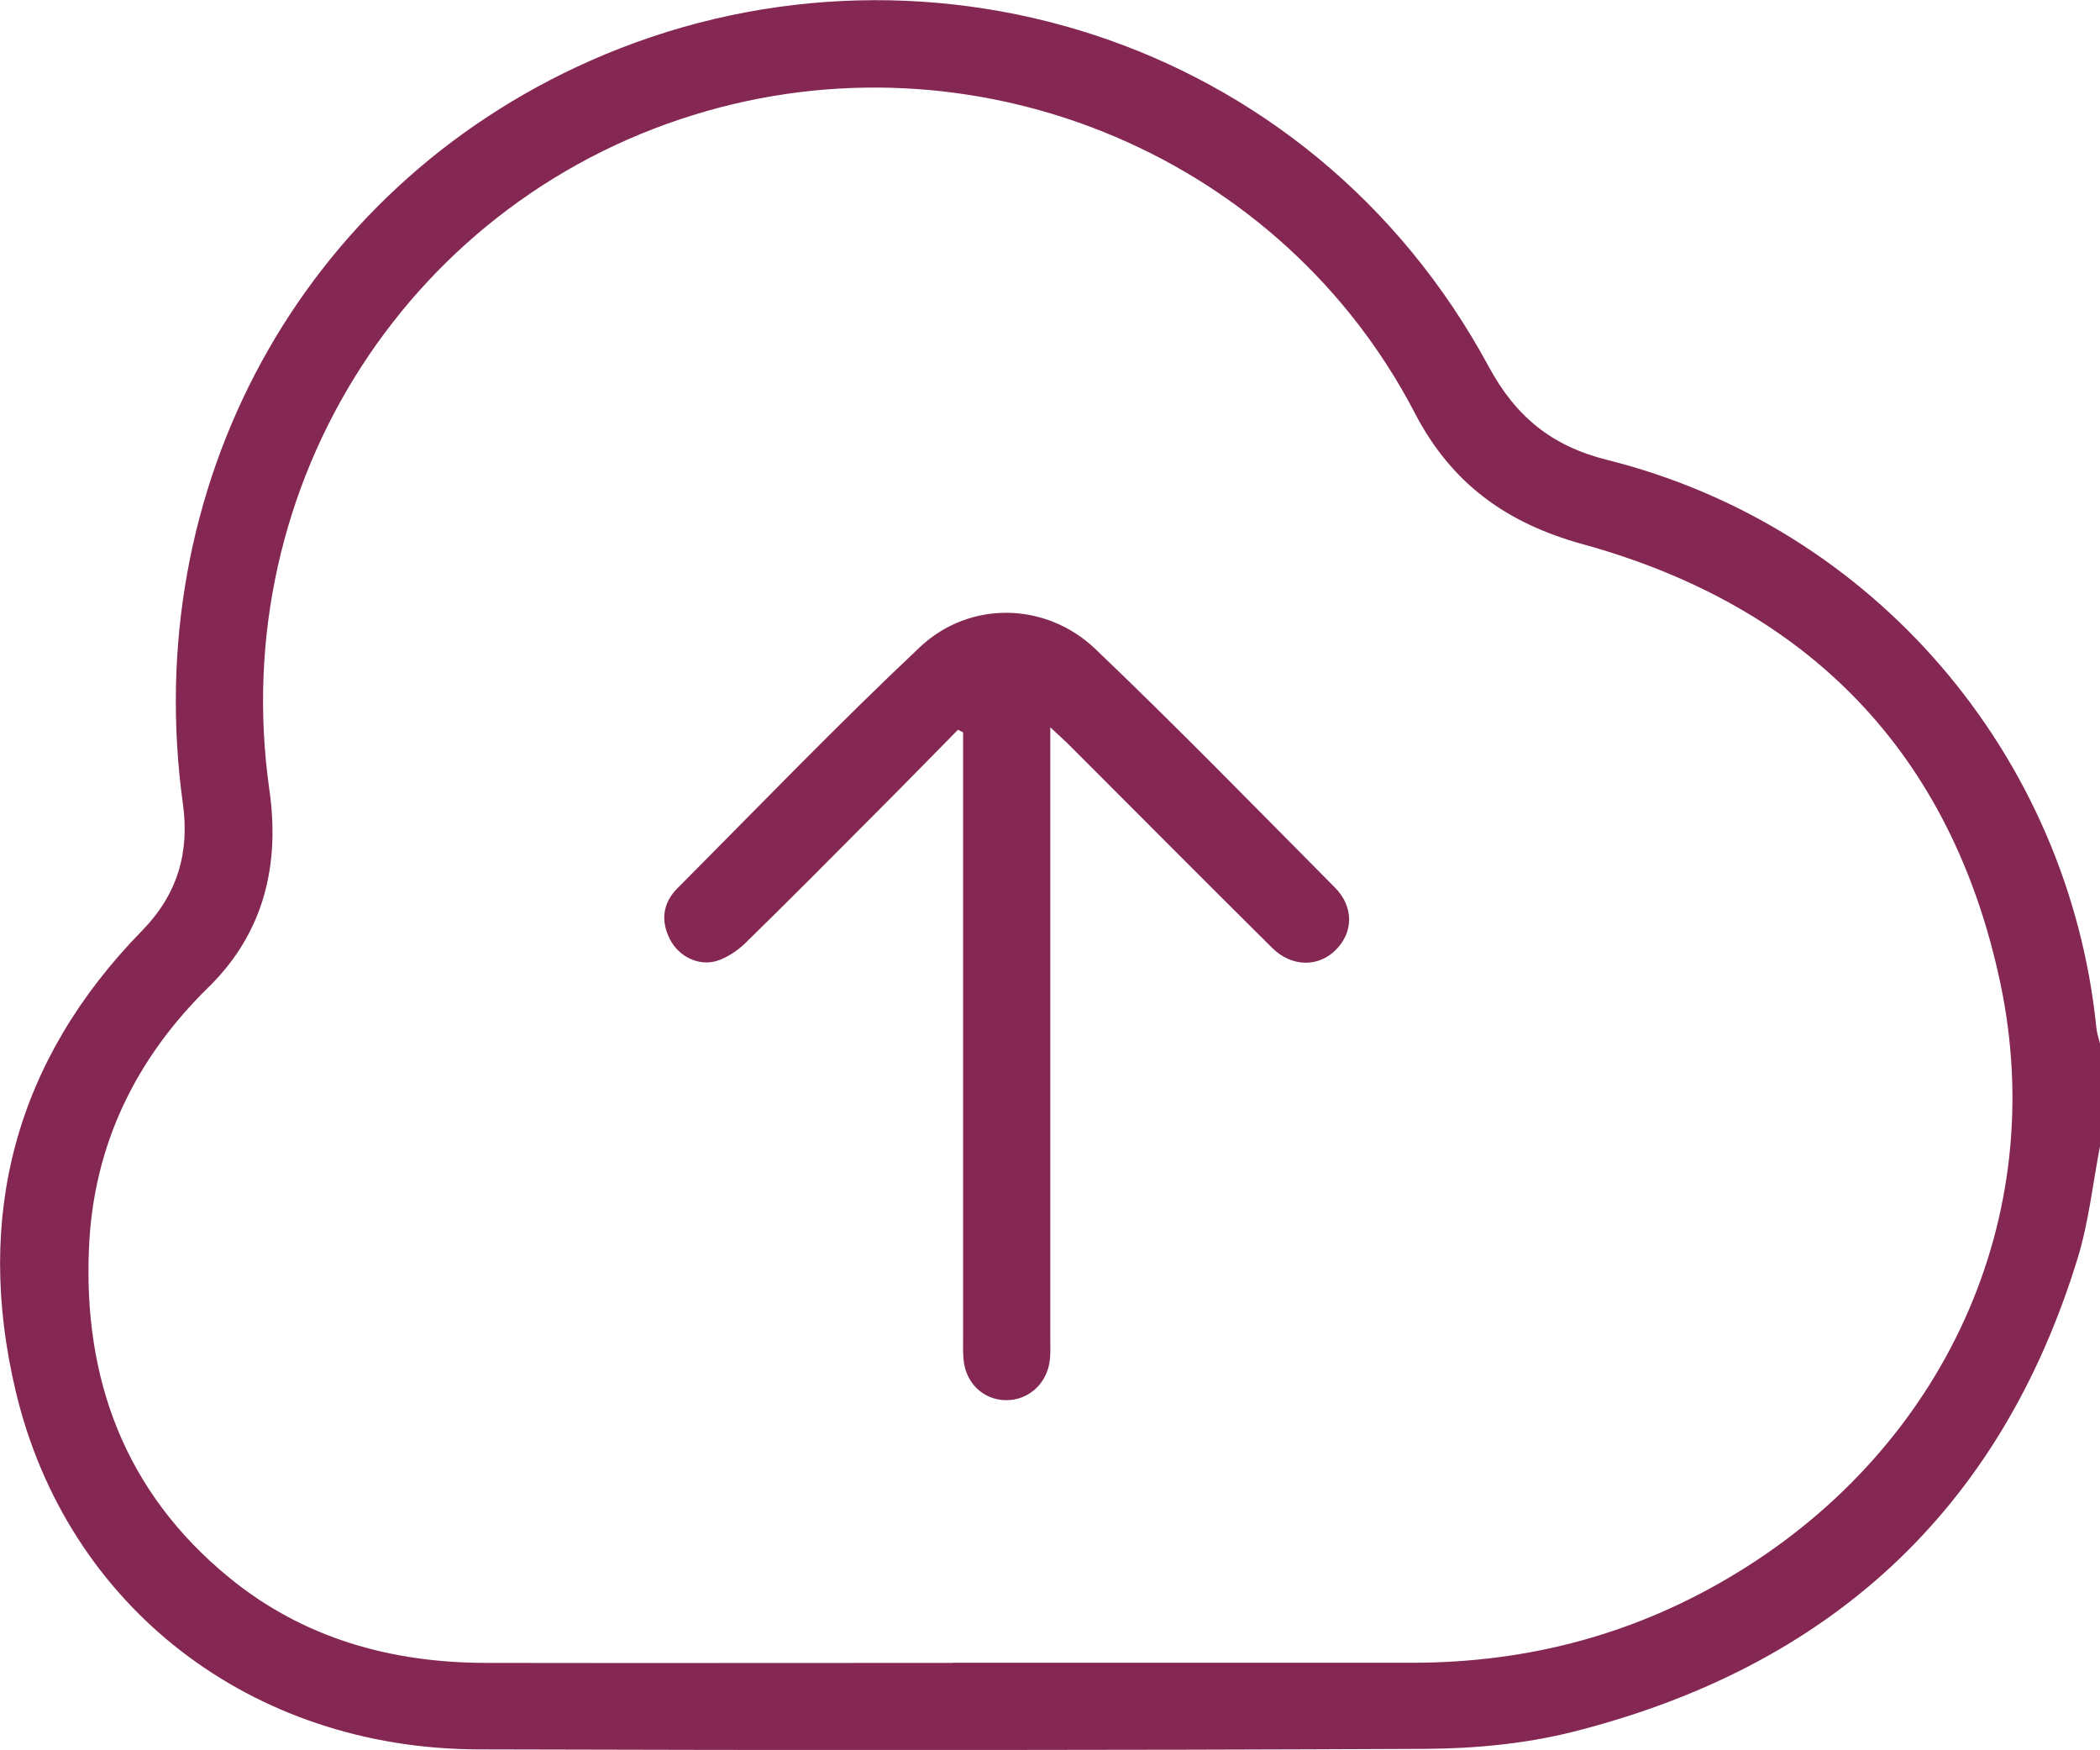 <?xml version="1.0" encoding="UTF-8"?>
<svg id="Livello_2" data-name="Livello 2" xmlns="http://www.w3.org/2000/svg" viewBox="0 0 157.1 130.89">
  <defs>
    <style>
      .cls-1 {
        fill: #852753;
        stroke-width: 0px;
      }
    </style>
  </defs>
  <g id="Livello_1-2" data-name="Livello 1">
    <g>
      <path class="cls-1" d="M157.1,85.73c-.54,2.8-.84,5.67-1.67,8.38-5.82,18.97-18.67,30.6-37.73,35.42-3.57.9-7.38,1.26-11.07,1.28-23.62.11-47.23.11-70.85.04-16.99-.05-30.78-10.65-34.61-26.81-3.1-13.1-.03-24.72,9.45-34.42,2.67-2.73,3.57-5.86,3.06-9.51-3.26-23.65,8.8-45.94,30.44-55.55,24.32-10.8,53.79-2.04,67.25,22.86,2.02,3.74,4.7,5.94,8.86,6.98,19.92,4.98,34.53,22.06,36.6,42.49.04.4.18.79.27,1.18v7.67ZM71.31,124.37c11.45,0,22.9,0,34.35,0,8.74,0,16.86-2.18,24.32-6.75,15.45-9.44,23.37-26.5,19.67-44.06-3.62-17.17-14.33-28.2-31.26-32.86-5.69-1.57-9.81-4.53-12.55-9.81C95.94,11.85,73.69,2.41,52.96,8.28c-22.15,6.27-36.07,27.88-32.81,50.78.8,5.58-.37,10.69-4.56,14.79-5.45,5.34-8.59,11.8-8.93,19.43-.45,9.85,2.68,18.32,10.46,24.7,5.56,4.56,12.12,6.39,19.23,6.4,11.65.02,23.31,0,34.96,0Z"/>
      <path class="cls-1" d="M71.65,54.6c-2,2.03-3.99,4.07-6.01,6.09-3.28,3.29-6.55,6.6-9.88,9.85-.6.58-1.38,1.1-2.16,1.34-1.37.4-2.84-.36-3.48-1.62-.71-1.38-.54-2.72.55-3.81,6.02-6.05,11.94-12.2,18.15-18.05,3.72-3.5,9.42-3.38,13.11.13,6.1,5.82,11.98,11.86,17.92,17.84,1.43,1.44,1.41,3.33.1,4.66-1.3,1.33-3.32,1.32-4.78-.13-5.08-5.04-10.12-10.11-15.18-15.17-.38-.38-.79-.74-1.42-1.33,0,.85,0,1.39,0,1.93,0,14.61,0,29.23,0,43.84,0,.51.03,1.03-.03,1.53-.18,1.76-1.58,3.04-3.27,3.03-1.71-.01-3.05-1.29-3.19-3.08-.05-.56-.03-1.12-.03-1.69,0-14.51,0-29.02,0-43.53,0-.55,0-1.1,0-1.65-.13-.07-.26-.13-.39-.2Z"/>
    </g>
  </g>
</svg>